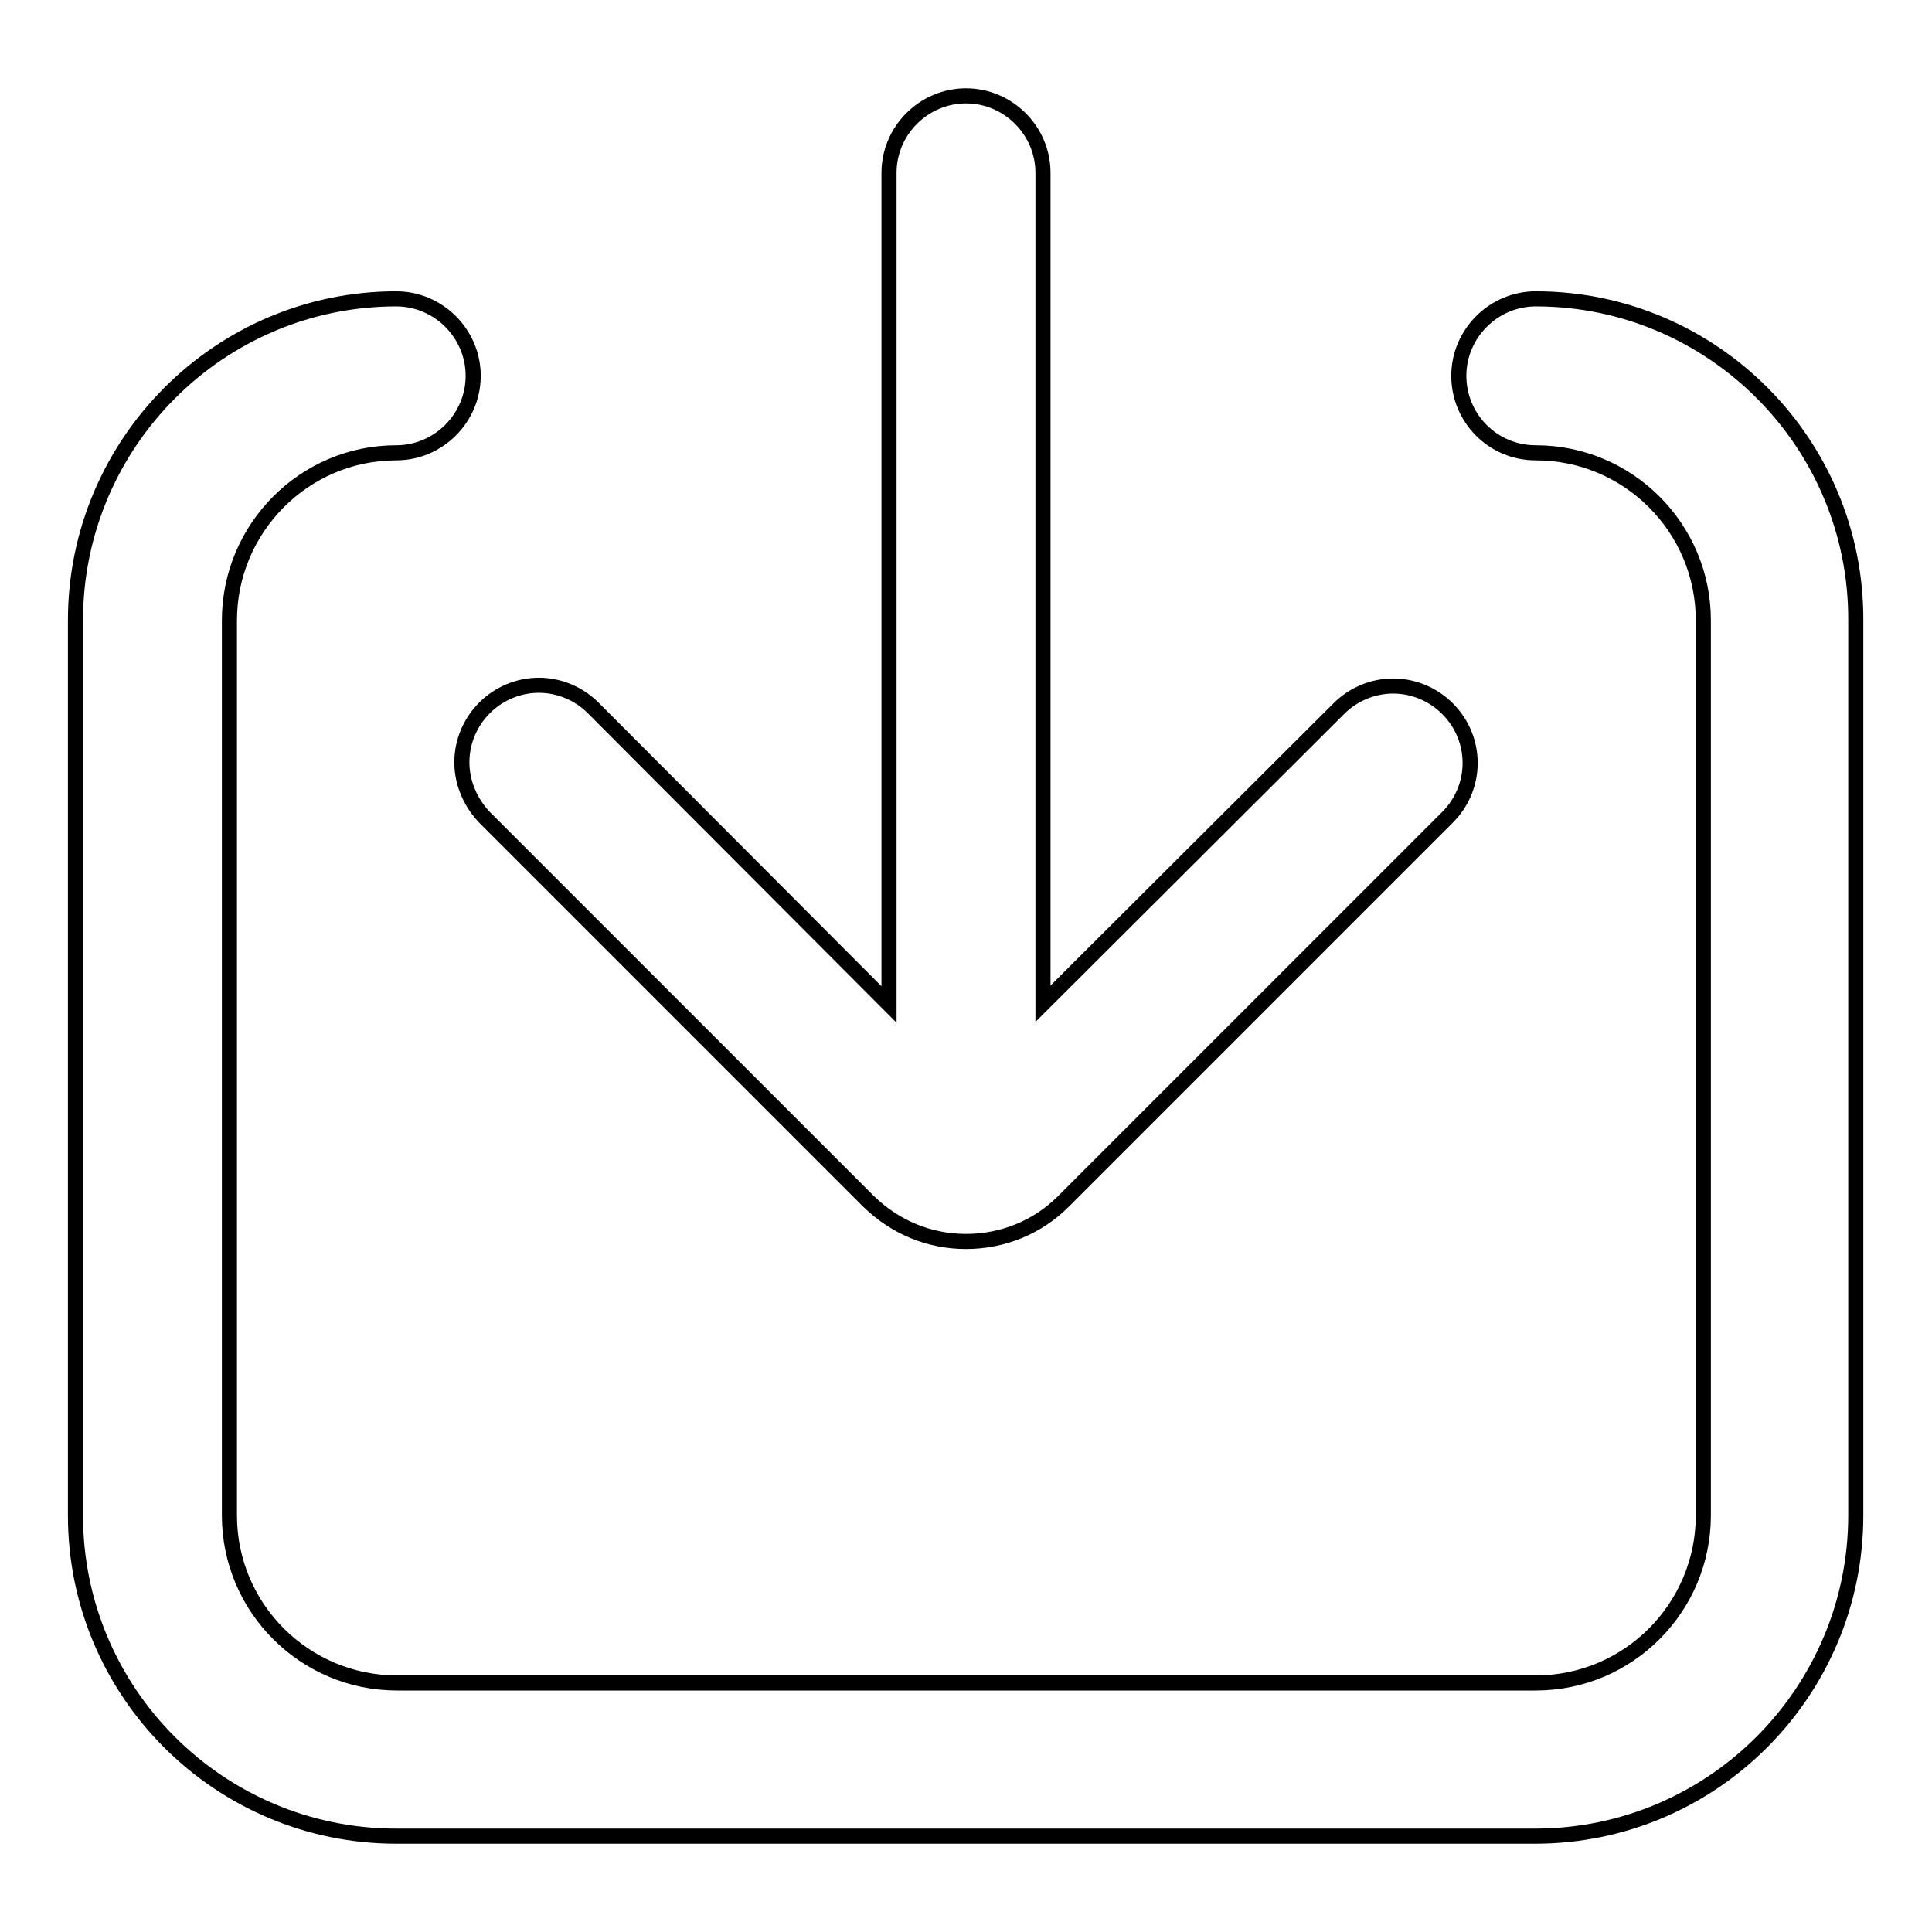 <?xml version="1.0" encoding="utf-8"?>
<!-- Svg Vector Icons : http://www.onlinewebfonts.com/icon -->
<!DOCTYPE svg PUBLIC "-//W3C//DTD SVG 1.1//EN" "http://www.w3.org/Graphics/SVG/1.1/DTD/svg11.dtd">
<svg version="1.1" xmlns="http://www.w3.org/2000/svg" xmlns:xlink="http://www.w3.org/1999/xlink" x="0px" y="0px" viewBox="0 0 256 256" enable-background="new 0 0 256 256" xml:space="preserve">
<g> <path stroke-width="2" fill-opacity="0" stroke="#000000"  d="M64.2,108.3l50.9,50.9c3.5,3.4,8,5.3,12.9,5.3c4.9,0,9.5-1.9,12.9-5.3l50.9-50.9c4-4,4-10.4,0-14.4 c-1.9-1.9-4.5-3-7.2-3c-2.7,0-5.3,1.1-7.2,3L138.2,133V22.9c0-5.6-4.6-10.2-10.2-10.2c-5.6,0-10.2,4.6-10.2,10.2v110.2L78.6,93.8 c-1.9-1.9-4.5-3-7.2-3s-5.3,1.1-7.2,3c-1.9,1.9-3,4.5-3,7.2S62.3,106.3,64.2,108.3z M203.5,39.6c-5.6,0-10.2,4.6-10.2,10.2 S197.8,60,203.5,60c12.2,0,22.2,9.9,22.2,22.2v118.6c0,12.2-9.9,22.2-22.2,22.2l-150.9,0c-12.2,0-22.2-9.9-22.2-22.2V82.2 C30.4,70,40.3,60,52.5,60c5.6,0,10.2-4.6,10.2-10.2s-4.6-10.2-10.2-10.2C29.1,39.6,10,58.7,10,82.2v118.6 c0,23.5,19.1,42.5,42.5,42.5l0,0h150.9c23.5,0,42.5-19.1,42.5-42.5V82.2C246,58.7,226.9,39.6,203.5,39.6z"/></g>
</svg>